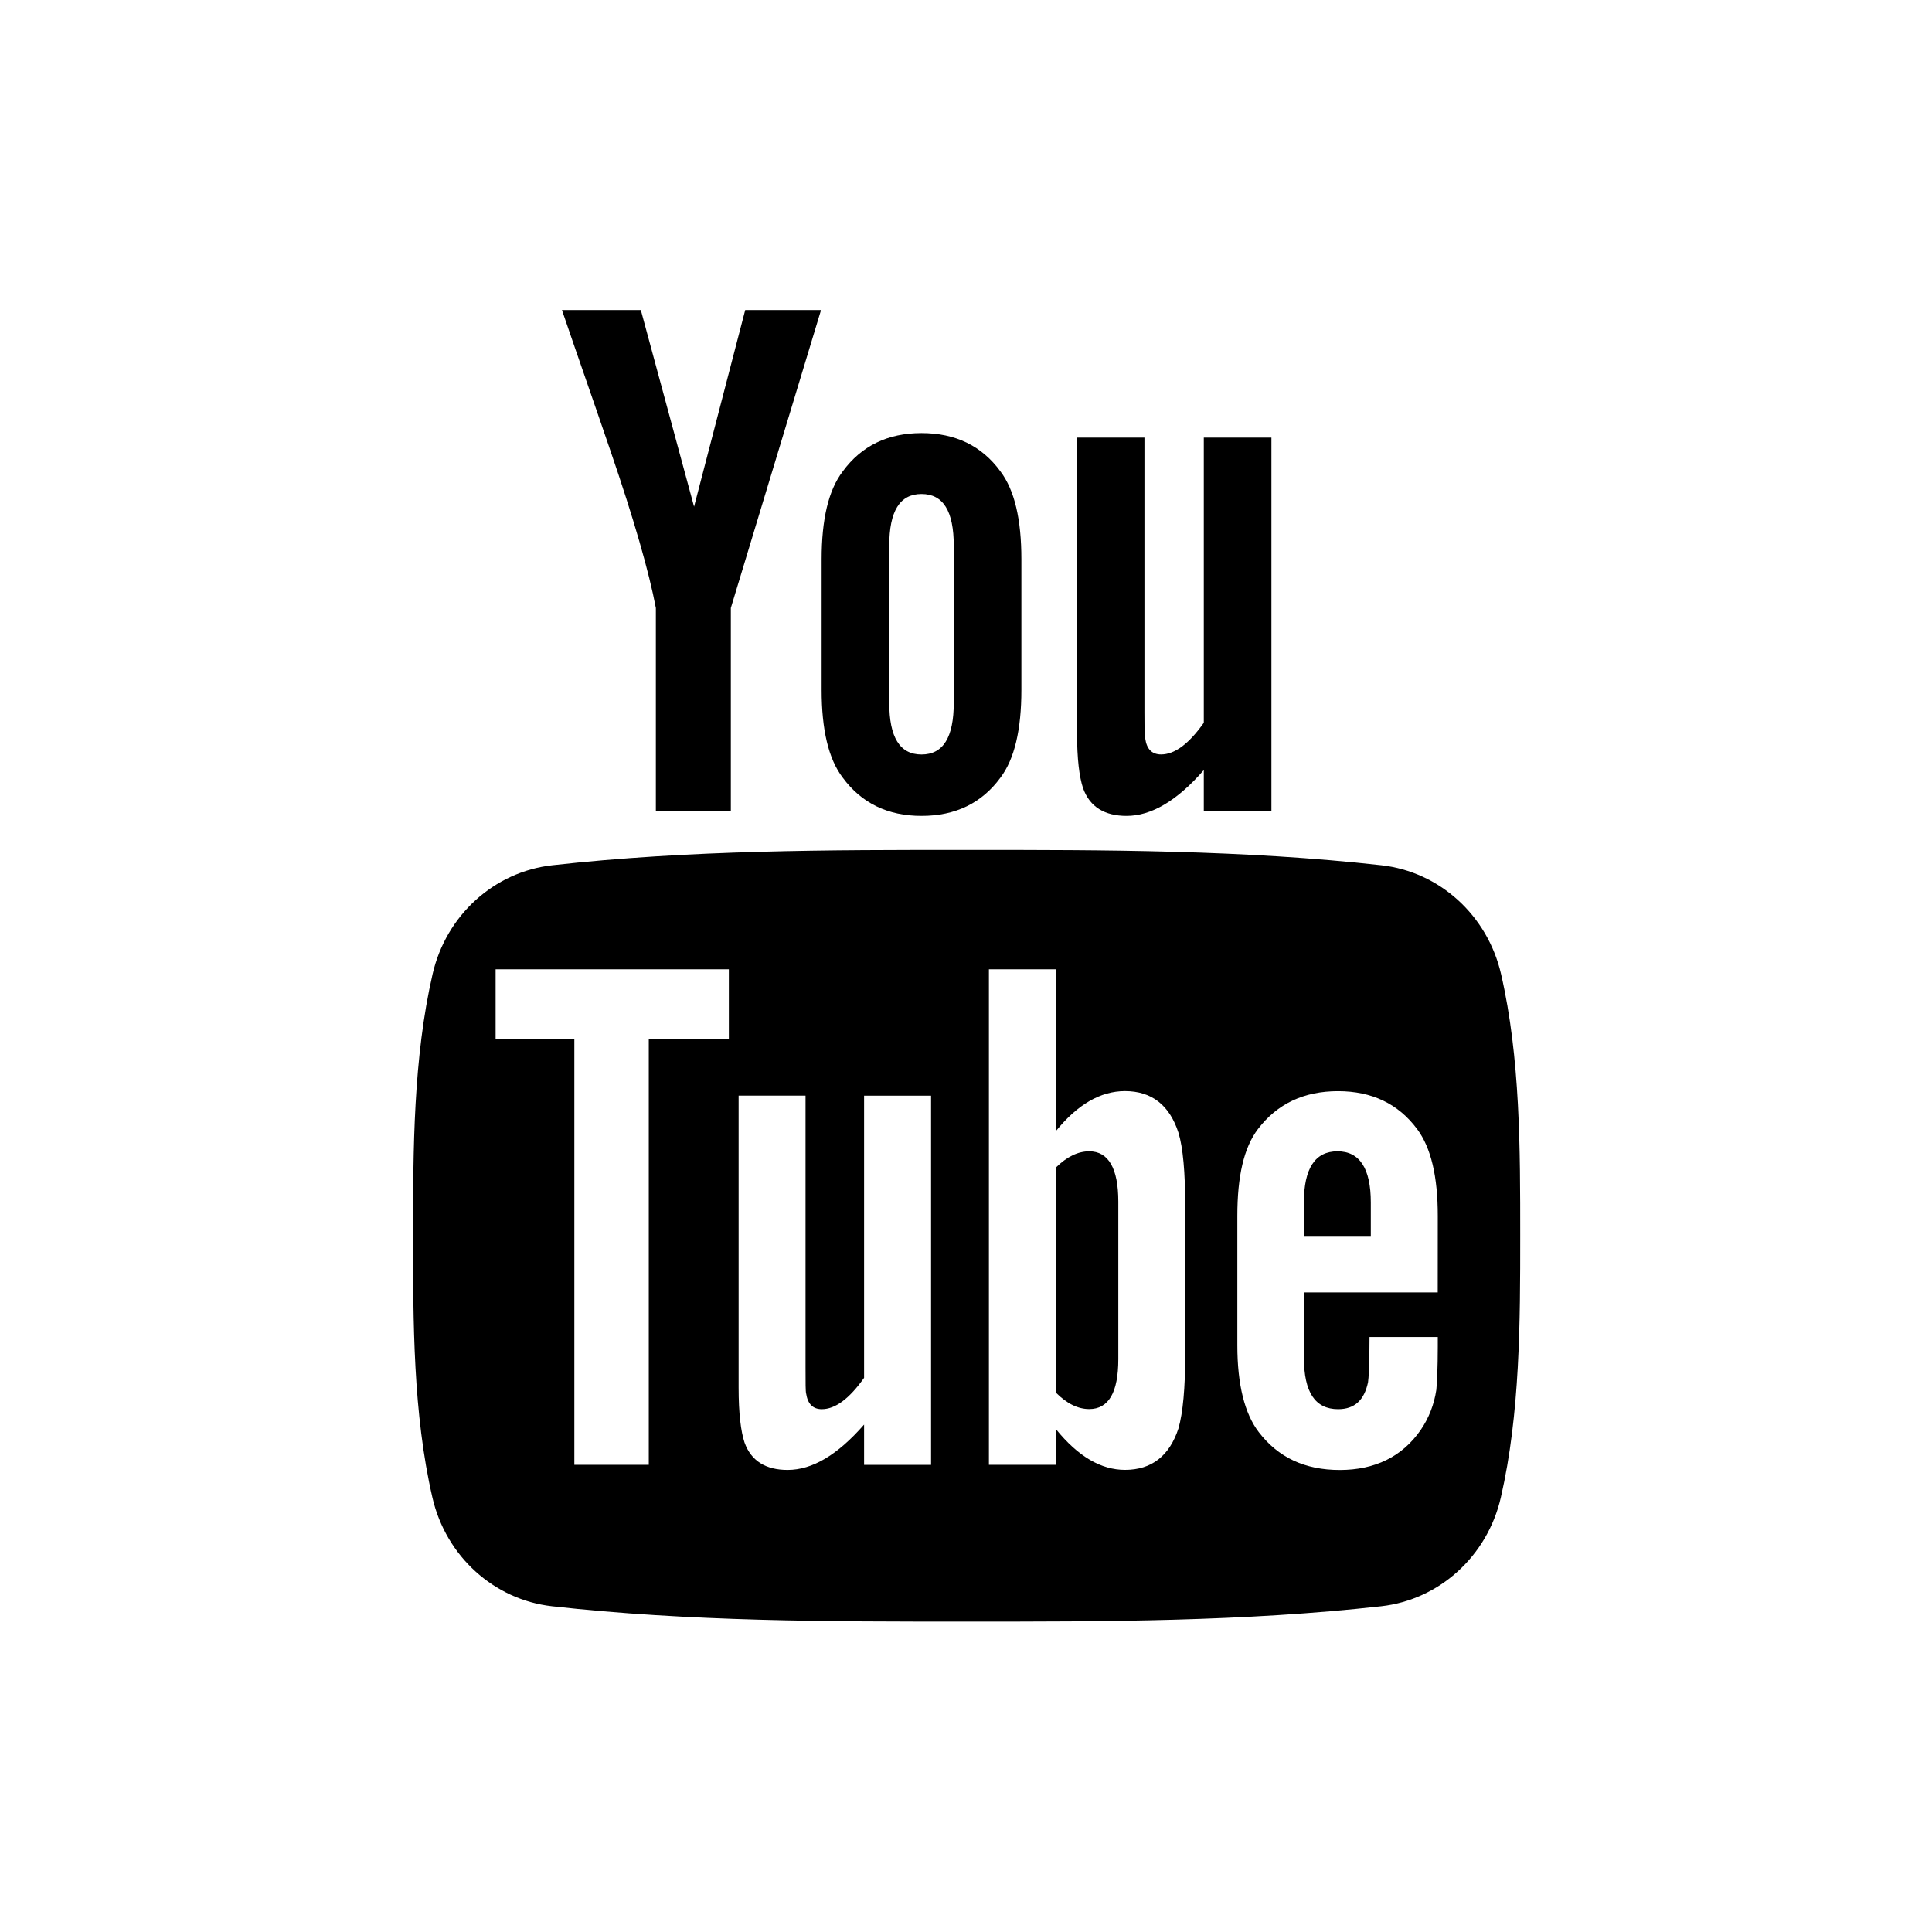 <?xml version="1.0" encoding="utf-8"?>
<!-- Generator: Adobe Illustrator 24.0.1, SVG Export Plug-In . SVG Version: 6.00 Build 0)  -->
<svg version="1.1" id="Layer_1" xmlns="http://www.w3.org/2000/svg" xmlns:xlink="http://www.w3.org/1999/xlink" x="0px" y="0px"
	 viewBox="0 0 360 360" style="enable-background:new 0 0 360 360;" xml:space="preserve">
<g>
	<g>
		<path d="M279.7,181.5c-2.53-10.97-11.5-19.07-22.3-20.27c-25.57-2.86-51.47-2.87-77.24-2.86c-25.78-0.01-51.68,0-77.26,2.86
			c-10.8,1.21-19.77,9.3-22.29,20.27c-3.6,15.62-3.64,32.68-3.64,48.77s0,33.14,3.6,48.76c2.52,10.97,11.49,19.06,22.29,20.27
			c25.58,2.86,51.47,2.87,77.25,2.86c25.78,0.01,51.67,0,77.26-2.86c10.8-1.21,19.77-9.3,22.29-20.27
			c3.59-15.62,3.61-32.68,3.61-48.76C283.27,214.18,283.3,197.13,279.7,181.5z M135.82,193.61h-14.93v79.34h-13.87v-79.34H92.35v-13
			h43.46V193.61z M173.49,272.96h-12.48v-7.51c-4.96,5.68-9.66,8.45-14.25,8.45c-4.02,0-6.78-1.63-8.03-5.11
			c-0.68-2.08-1.1-5.37-1.1-10.23v-54.41h12.47v50.66c0,2.92,0,4.44,0.11,4.85c0.3,1.94,1.25,2.92,2.92,2.92
			c2.5,0,5.12-1.93,7.88-5.84v-52.58h12.48L173.49,272.96L173.49,272.96z M220.85,252.3c0,6.36-0.43,10.95-1.26,13.86
			c-1.67,5.12-5,7.73-9.96,7.73c-4.44,0-8.72-2.46-12.89-7.61v6.67h-12.47v-92.34h12.47v30.16c4.03-4.96,8.3-7.46,12.89-7.46
			c4.96,0,8.3,2.61,9.96,7.76c0.84,2.77,1.26,7.32,1.26,13.83V252.3z M267.9,240.83h-24.93v12.2c0,6.37,2.08,9.55,6.37,9.55
			c3.07,0,4.86-1.67,5.57-5c0.12-0.68,0.28-3.45,0.28-8.45h12.72v1.82c0,4.02-0.15,6.79-0.27,8.03c-0.42,2.76-1.4,5.26-2.91,7.47
			c-3.45,5-8.57,7.46-15.08,7.46c-6.52,0-11.49-2.35-15.09-7.05c-2.64-3.44-4-8.87-4-16.18v-24.1c0-7.36,1.2-12.73,3.85-16.21
			c3.6-4.71,8.56-7.05,14.93-7.05c6.26,0,11.21,2.34,14.71,7.05c2.61,3.48,3.86,8.86,3.86,16.21L267.9,240.83L267.9,240.83z"/>
		<path d="M249.22,214.53c-4.17,0-6.26,3.18-6.26,9.54v6.37h12.47v-6.37C255.43,217.72,253.35,214.53,249.22,214.53z"/>
		<path d="M202.96,214.53c-2.05,0-4.13,0.97-6.22,3.03v41.93c2.08,2.09,4.16,3.07,6.22,3.07c3.6,0,5.42-3.07,5.42-9.29v-29.37
			C208.38,217.72,206.55,214.53,202.96,214.53z"/>
		<path d="M209.92,152.03c4.6,0,9.38-2.79,14.39-8.54v7.58h12.6V81.54h-12.6v53.14c-2.79,3.95-5.44,5.9-7.96,5.9
			c-1.69,0-2.68-1-2.95-2.95c-0.15-0.41-0.15-1.95-0.15-4.9V81.54h-12.56v54.98c0,4.91,0.42,8.23,1.12,10.34
			C203.07,150.39,205.87,152.03,209.92,152.03z"/>
		<path d="M122.21,113.29v37.79h13.97v-37.79l16.81-55.52h-14.13l-9.53,36.64l-9.92-36.64h-14.7c2.95,8.65,6.01,17.34,8.96,26
			C118.14,96.78,120.94,106.59,122.21,113.29z"/>
		<path d="M171.71,152.03c6.31,0,11.22-2.37,14.7-7.12c2.64-3.48,3.91-8.96,3.91-16.35v-24.35c0-7.43-1.26-12.87-3.91-16.38
			c-3.48-4.76-8.38-7.13-14.7-7.13c-6.28,0-11.18,2.37-14.67,7.13c-2.68,3.51-3.94,8.95-3.94,16.38v24.35
			c0,7.39,1.27,12.87,3.94,16.35C160.53,149.66,165.43,152.03,171.71,152.03z M165.7,101.69c0-6.43,1.95-9.64,6.01-9.64
			c4.06,0,6.01,3.2,6.01,9.64v29.25c0,6.43-1.95,9.65-6.01,9.65c-4.06,0-6.01-3.22-6.01-9.65V101.69z"/>
	</g>
</g>
</svg>
